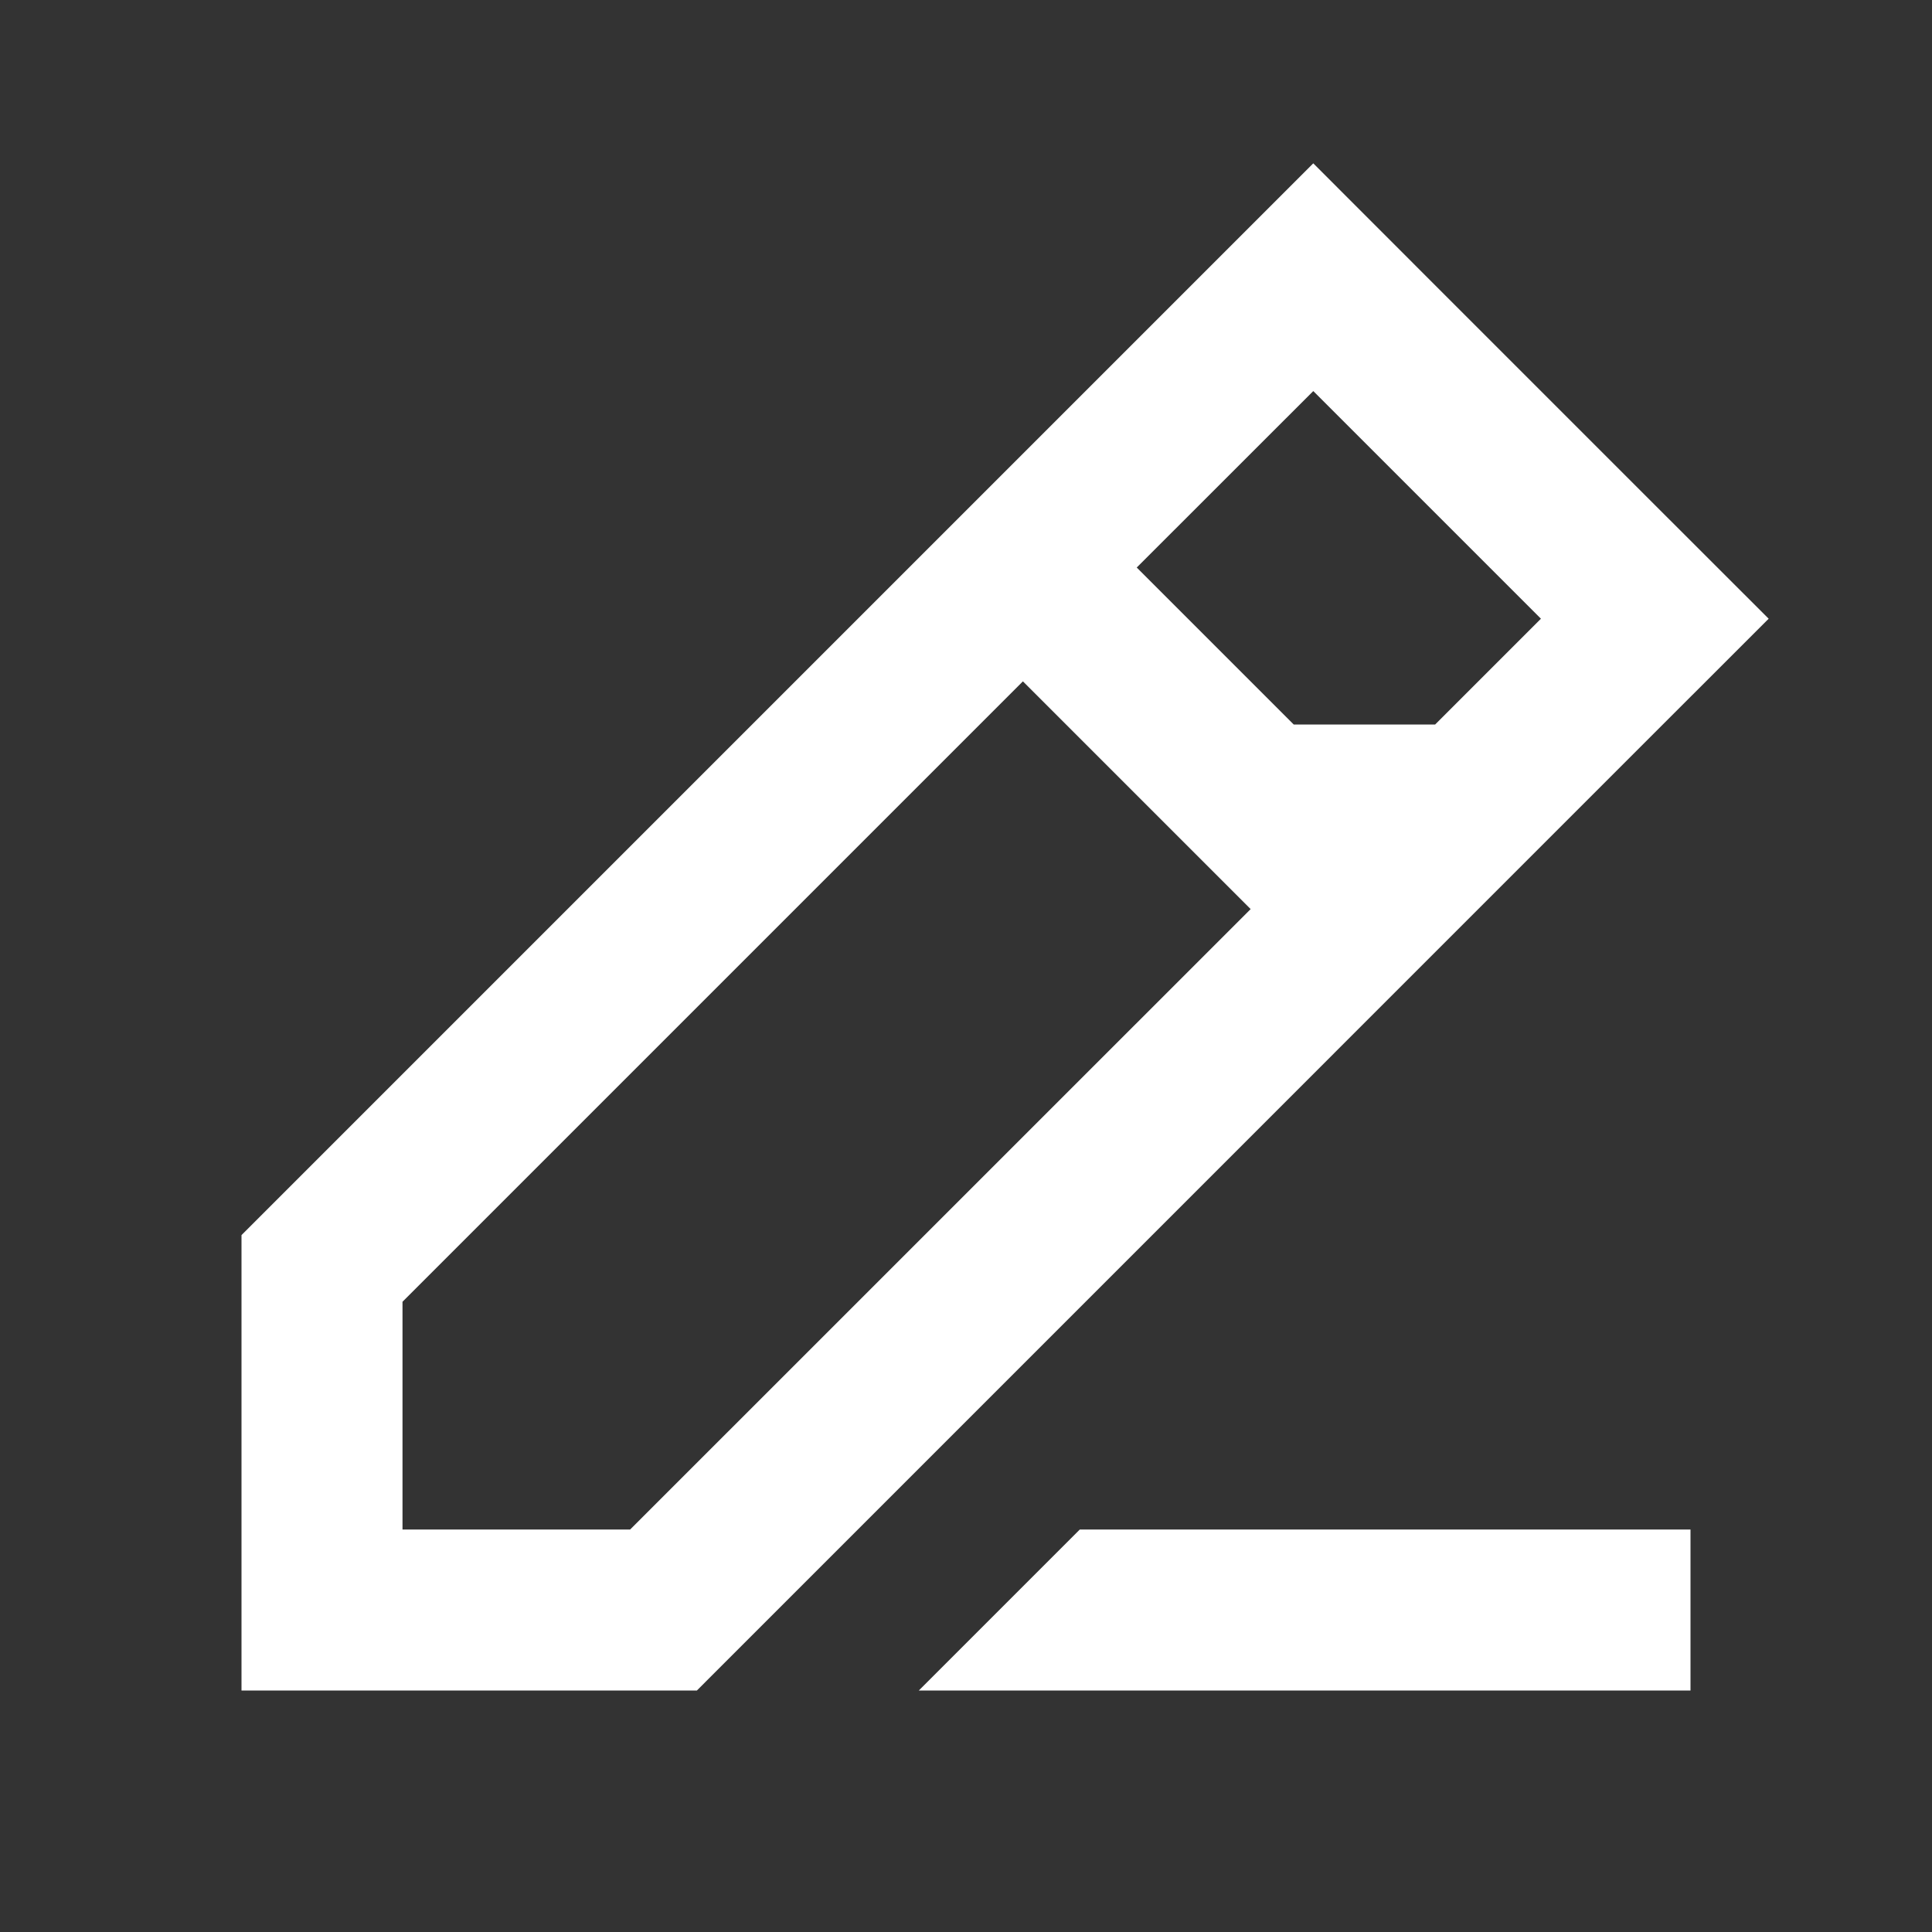 <svg width="24" height="24" viewBox="0 0 24 24" fill="none" xmlns="http://www.w3.org/2000/svg">
<rect x="0" y="0" width="24" height="24" fill="#333333" stroke="none"/>
<path fill-rule="evenodd" clip-rule="evenodd" d="M17.828 9L19.142 7.686L16.314 4.858L14.121 7.05L16.071 9L17.828 9ZM12.707 8.464L5 16.171L5 19H7.828L15.536 11.293L12.707 8.464ZM5 21H8.657L20.556 9.1L21.971 7.686L20.556 6.272L17.728 3.444L16.314 2.029L14.899 3.444L3 15.343L3 19L3 21H5ZM13.414 19L11.414 21L21 21V19L13.414 19Z" fill="white"/>
</svg>

